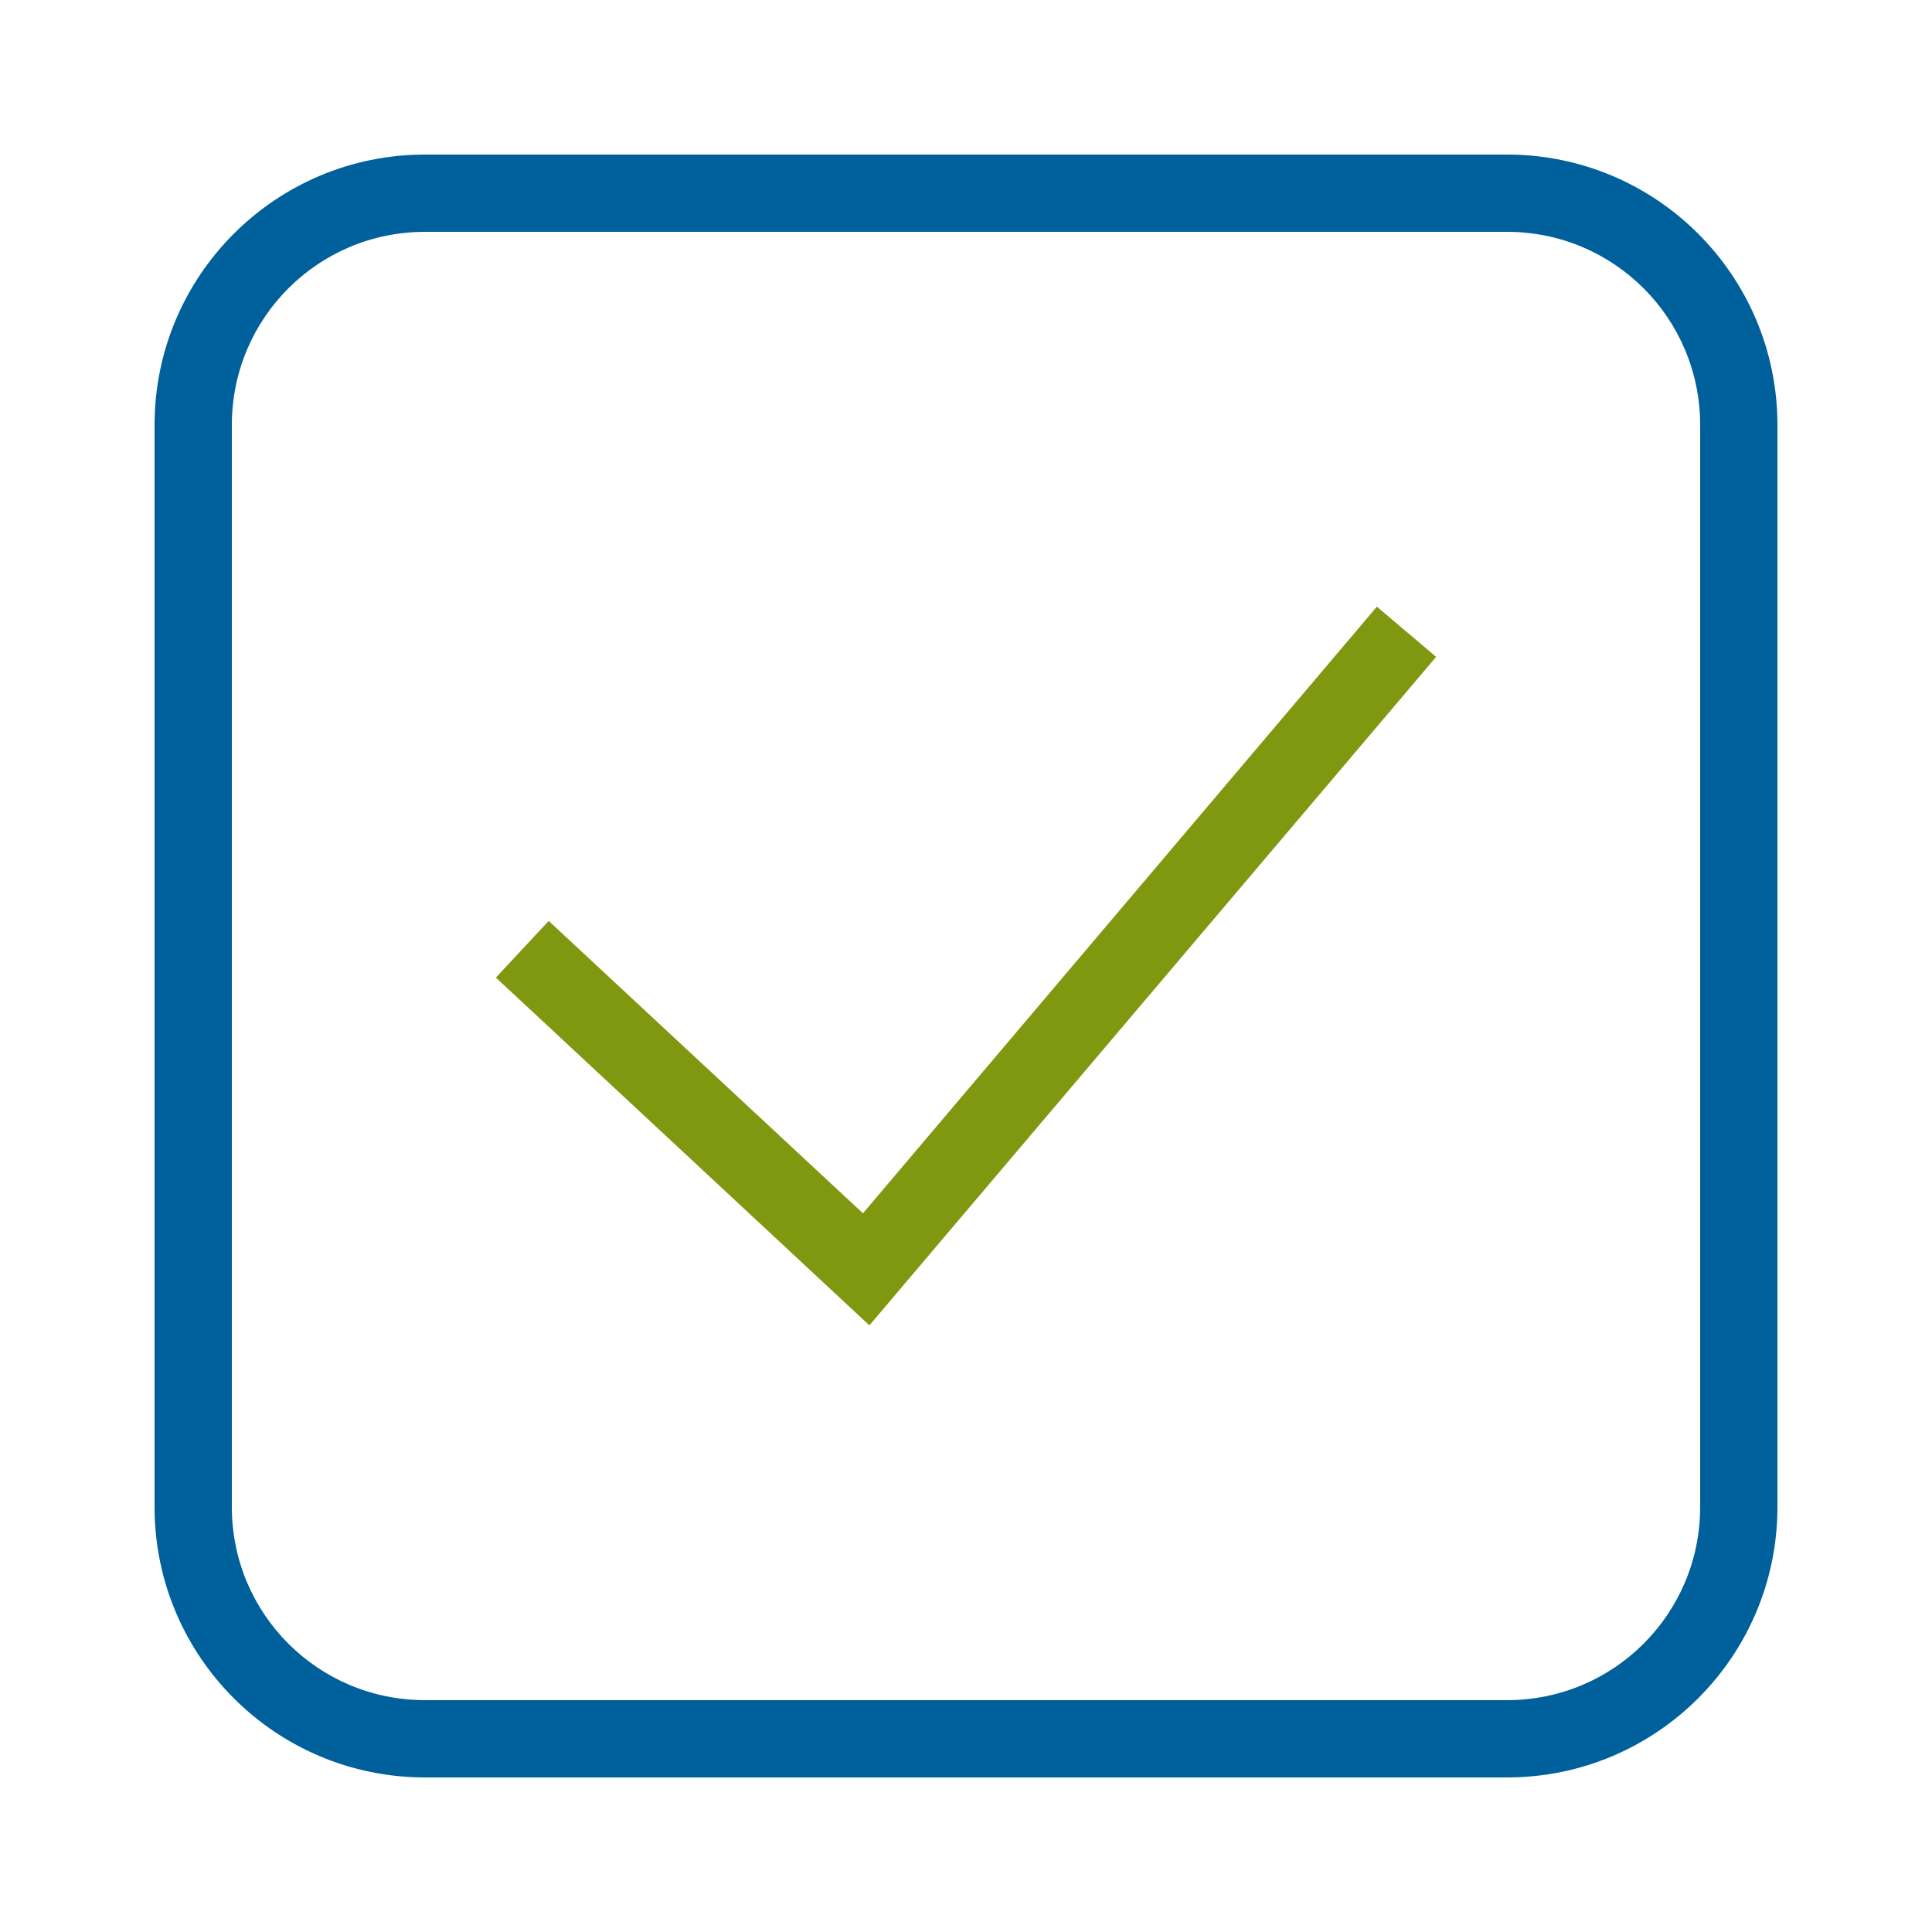 <?xml version="1.0" encoding="UTF-8"?>
<svg id="Layer_1" data-name="Layer 1" xmlns="http://www.w3.org/2000/svg" version="1.1" viewBox="0 0 150 150">
  <defs>
    <style>
      .cls-1 {
        fill: #80980f;
      }

      .cls-1, .cls-2 {
        stroke-width: 0px;
      }

      .cls-2 {
        fill: #00609c;
      }
    </style>
  </defs>
  <path class="cls-2" d="M33,12c-11.6,0-21,9.4-21,21v84c0,11.6,9.4,21,21,21h84c11.6,0,21-9.4,21-21V33c0-11.6-9.4-21-21-21H33ZM33,18h84c8.3,0,15,6.7,15,15v84c0,8.3-6.7,15-15,15H33c-8.3,0-15-6.7-15-15V33c0-8.3,6.7-15,15-15Z"/>
  <polygon class="cls-1" points="106.9 47.1 67 94.2 42.6 71.5 38.5 75.9 67.5 102.9 111.5 51 106.9 47.1"/>
</svg>